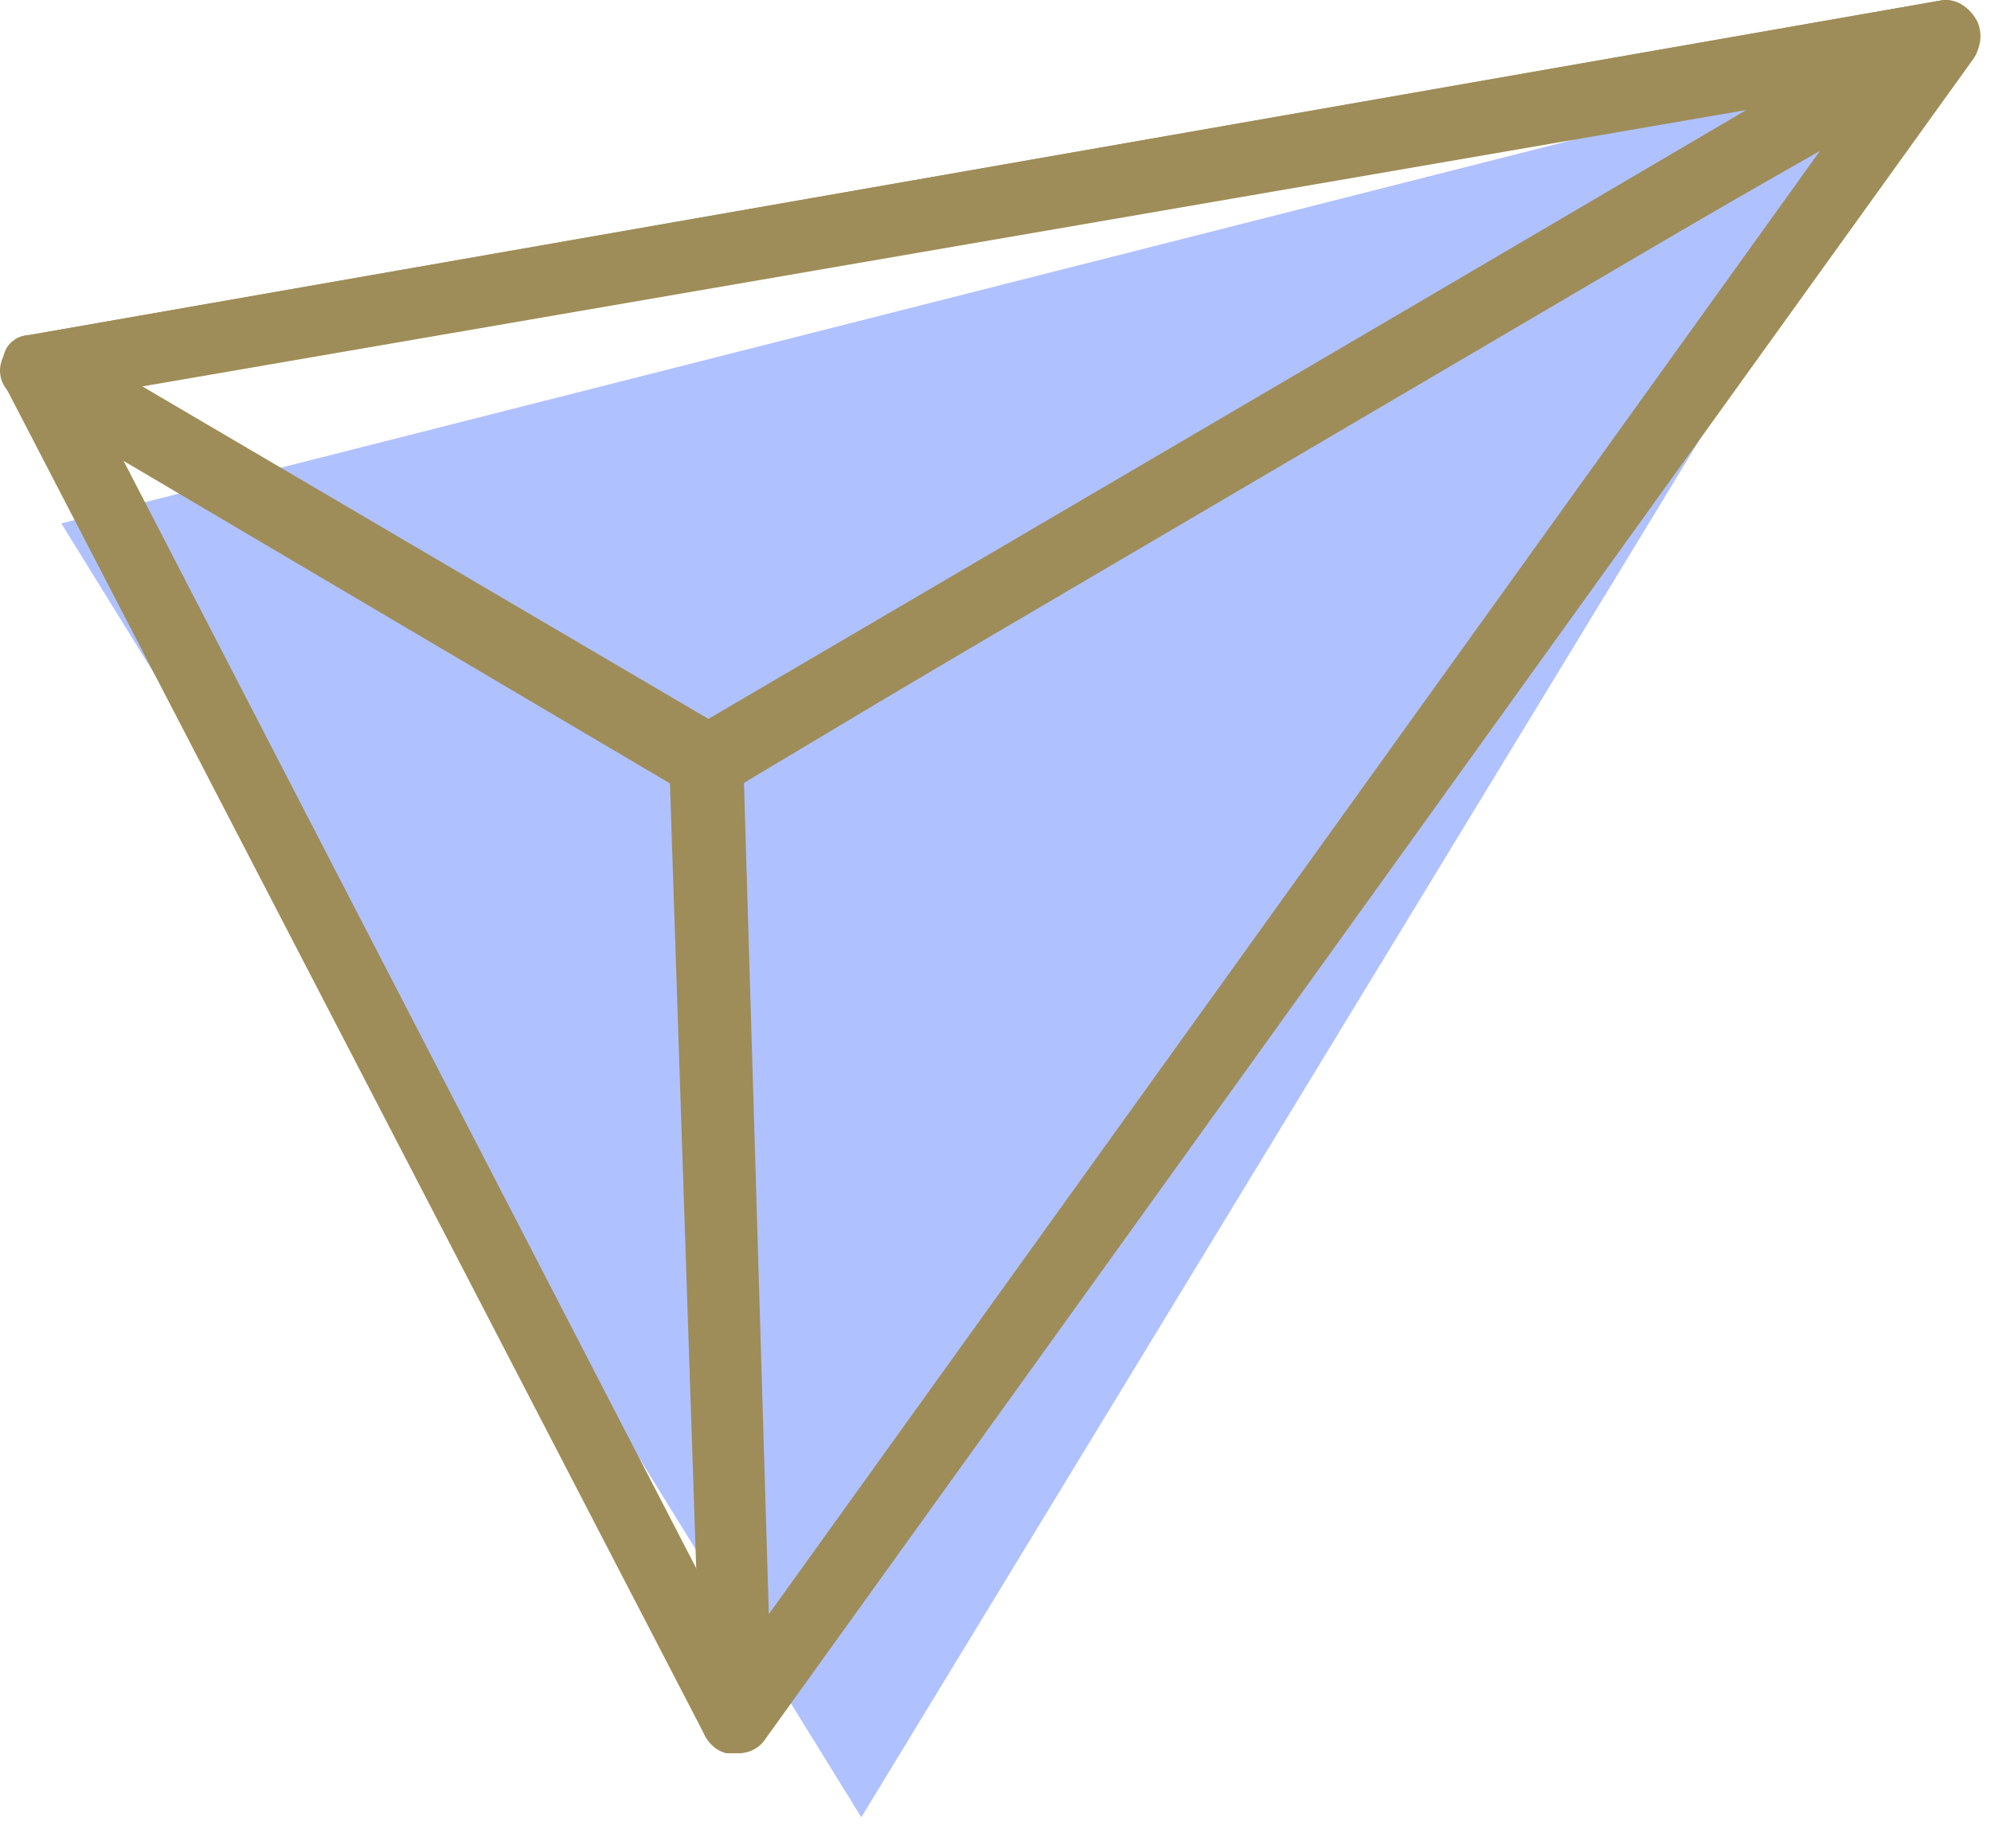 <svg width="56" height="52" viewBox="0 0 56 52" fill="none" xmlns="http://www.w3.org/2000/svg">
<path d="M1.725 14.725L54.526 1.325L24.226 51.125L1.725 14.725Z" fill="#B0C1FF"/>
<path d="M20.726 49.325C20.726 49.325 20.625 49.325 20.726 49.325C20.326 49.325 20.026 49.126 19.826 48.825L0.125 10.825C0.025 10.525 0.025 10.226 0.125 9.925C0.225 9.625 0.525 9.425 0.825 9.425L54.526 0.025C54.925 -0.075 55.325 0.125 55.526 0.525C55.725 0.825 55.725 1.325 55.526 1.625L21.526 48.925C21.326 49.225 21.026 49.325 20.726 49.325ZM2.525 11.126L20.826 46.526L52.425 2.525L2.525 11.126Z" fill="#9E8D58"/>
<path d="M20.726 49.325C20.625 49.325 20.526 49.325 20.425 49.325C20.026 49.225 19.726 48.825 19.726 48.425L18.826 21.525C18.826 21.125 19.026 20.825 19.326 20.625C22.826 18.625 53.225 0.625 54.225 0.125C54.626 -0.075 55.126 0.025 55.425 0.425C55.725 0.825 55.725 1.225 55.425 1.625L21.425 48.925C21.326 49.225 21.026 49.325 20.726 49.325ZM20.925 22.025L21.625 45.425L51.225 4.225C44.526 8.025 30.925 16.025 20.925 22.025Z" fill="#9E8D58"/>
<path d="M19.826 22.425C19.625 22.425 19.425 22.425 19.326 22.325L0.525 11.225C0.125 11.025 -0.075 10.625 0.025 10.225C0.125 9.825 0.425 9.525 0.825 9.425L54.526 0.025C55.026 -0.075 55.425 0.225 55.626 0.625C55.825 1.125 55.626 1.625 55.225 1.825L20.326 22.325C20.226 22.425 20.026 22.425 19.826 22.425ZM3.925 10.825L19.925 20.225L49.425 2.925L3.925 10.825Z" fill="#9E8D58"/>
</svg>
